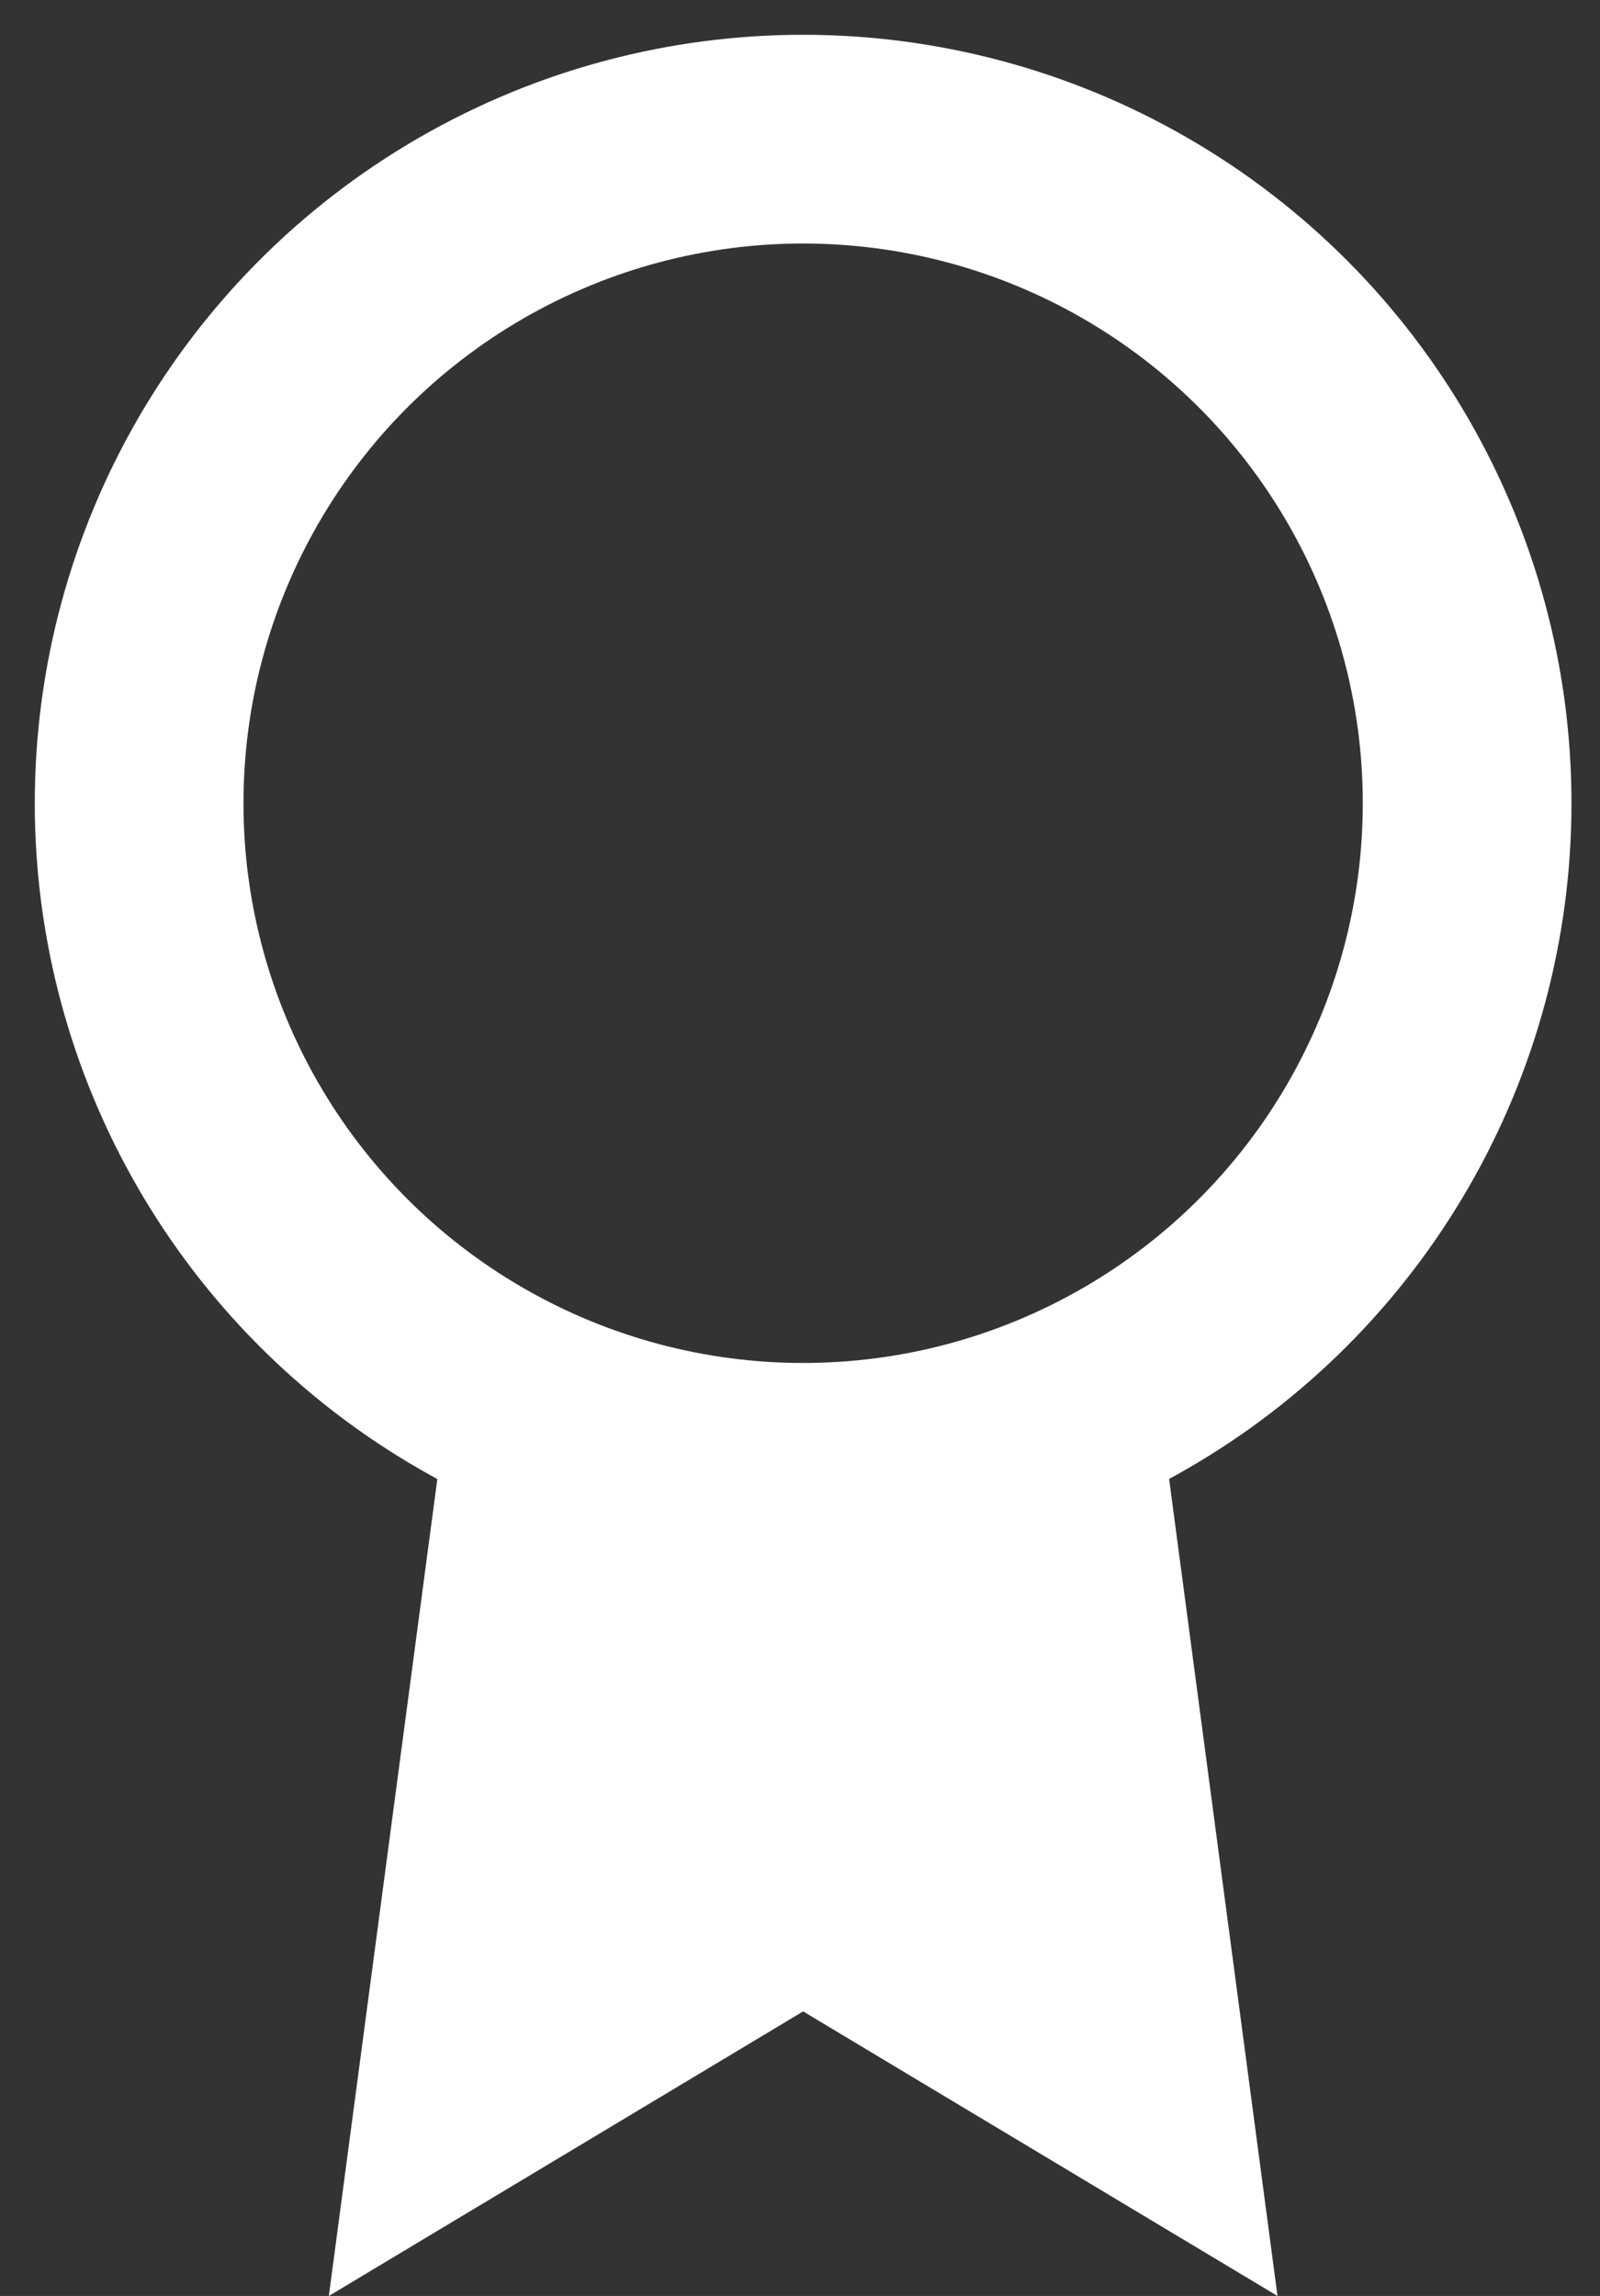<svg xmlns="http://www.w3.org/2000/svg" width="23" height="33" version="1.1" viewBox="0 0 23 33"><rect x="0" y="0" width="23" height="33" fill="#333333" stroke="none"/><g id="about" fill="none" fill-rule="evenodd" stroke="none" stroke-width="1"><g id="PropCare_aboutUs" transform="translate(-806 -1937)"><g id="Group-49-Copy" transform="translate(0 1575)"><g id="Bitmap"><g id="Group-51" transform="translate(711 75)"><g id="Group-13" transform="translate(94 94)"><g id="Group-16" transform="translate(0 90)"><g id="Group-53" transform="translate(3 94)"><g id="awardIcon" transform="translate(0 11)"><circle id="Oval" cx="9.545" cy="9.545" r="9.545" stroke="#FFF" stroke-linecap="round" stroke-linejoin="round" stroke-width="3"/><path id="Path" fill="#FFF" d="M4.377 18.577 2.727 31l6.818-4.09L16.364 31l-1.65-12.436"/></g></g></g></g></g></g></g></g></g></svg>